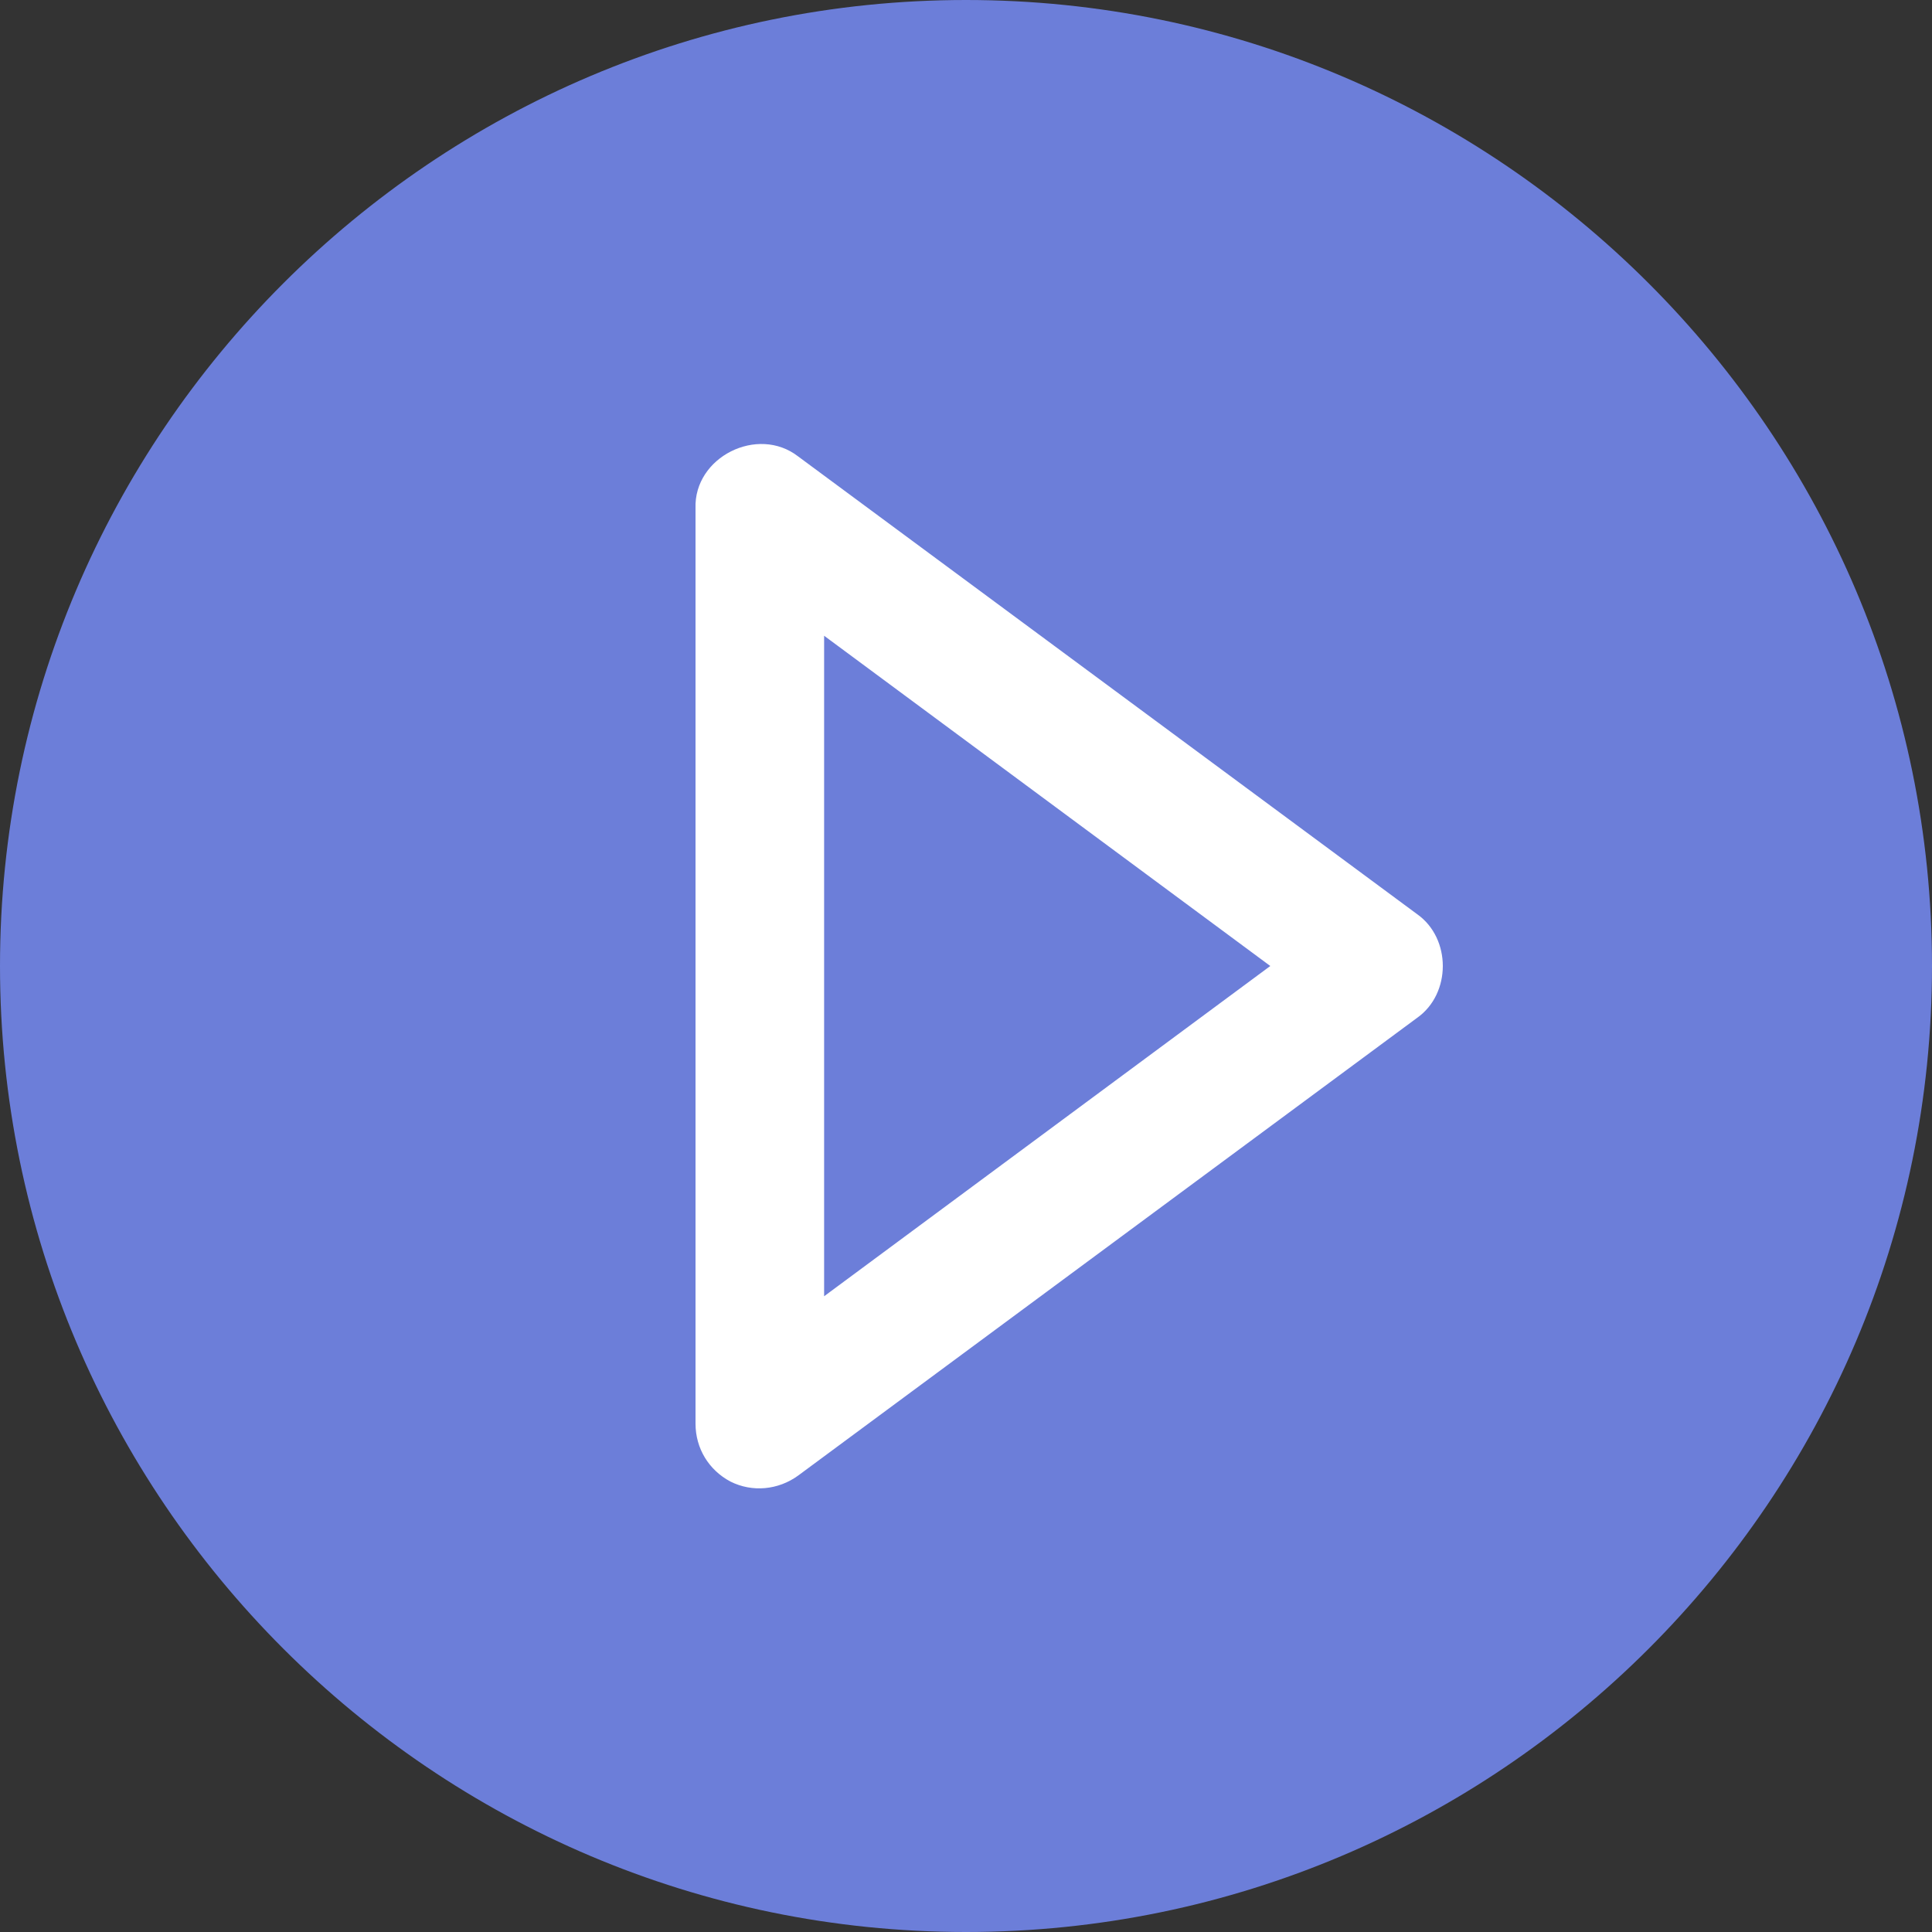 <?xml version="1.0" encoding="UTF-8"?> <svg xmlns="http://www.w3.org/2000/svg" width="80" height="80" viewBox="0 0 80 80" fill="none"><rect x="0" y="0" width="80" height="80" fill="#333333" stroke="none"/><g clip-path="url(#clip0_3031_4)"><circle cx="39.5" cy="39.5" r="28.5" fill="white"></circle><path d="M40 0C17.95 0 0 17.95 0 40C0 62.05 17.95 80 40 80C62.05 80 80 62.05 80 40C80 17.95 62.05 0 40 0ZM58.675 42.15L33.05 61.1C32.225 61.7 31.15 61.8 30.25 61.35C29.35 60.875 28.8 59.975 28.8 58.95V21.05C28.725 18.925 31.375 17.6 33.05 18.9L58.675 37.85C60.1 38.85 60.1 41.15 58.675 42.15Z" fill="#6C7ED9"></path><path d="M34.125 53.675L52.6 40L34.125 26.325V53.675Z" fill="#6C7ED9"></path></g><defs><clipPath id="clip0_3031_4"><rect width="80" height="80" fill="white"></rect></clipPath></defs></svg> 